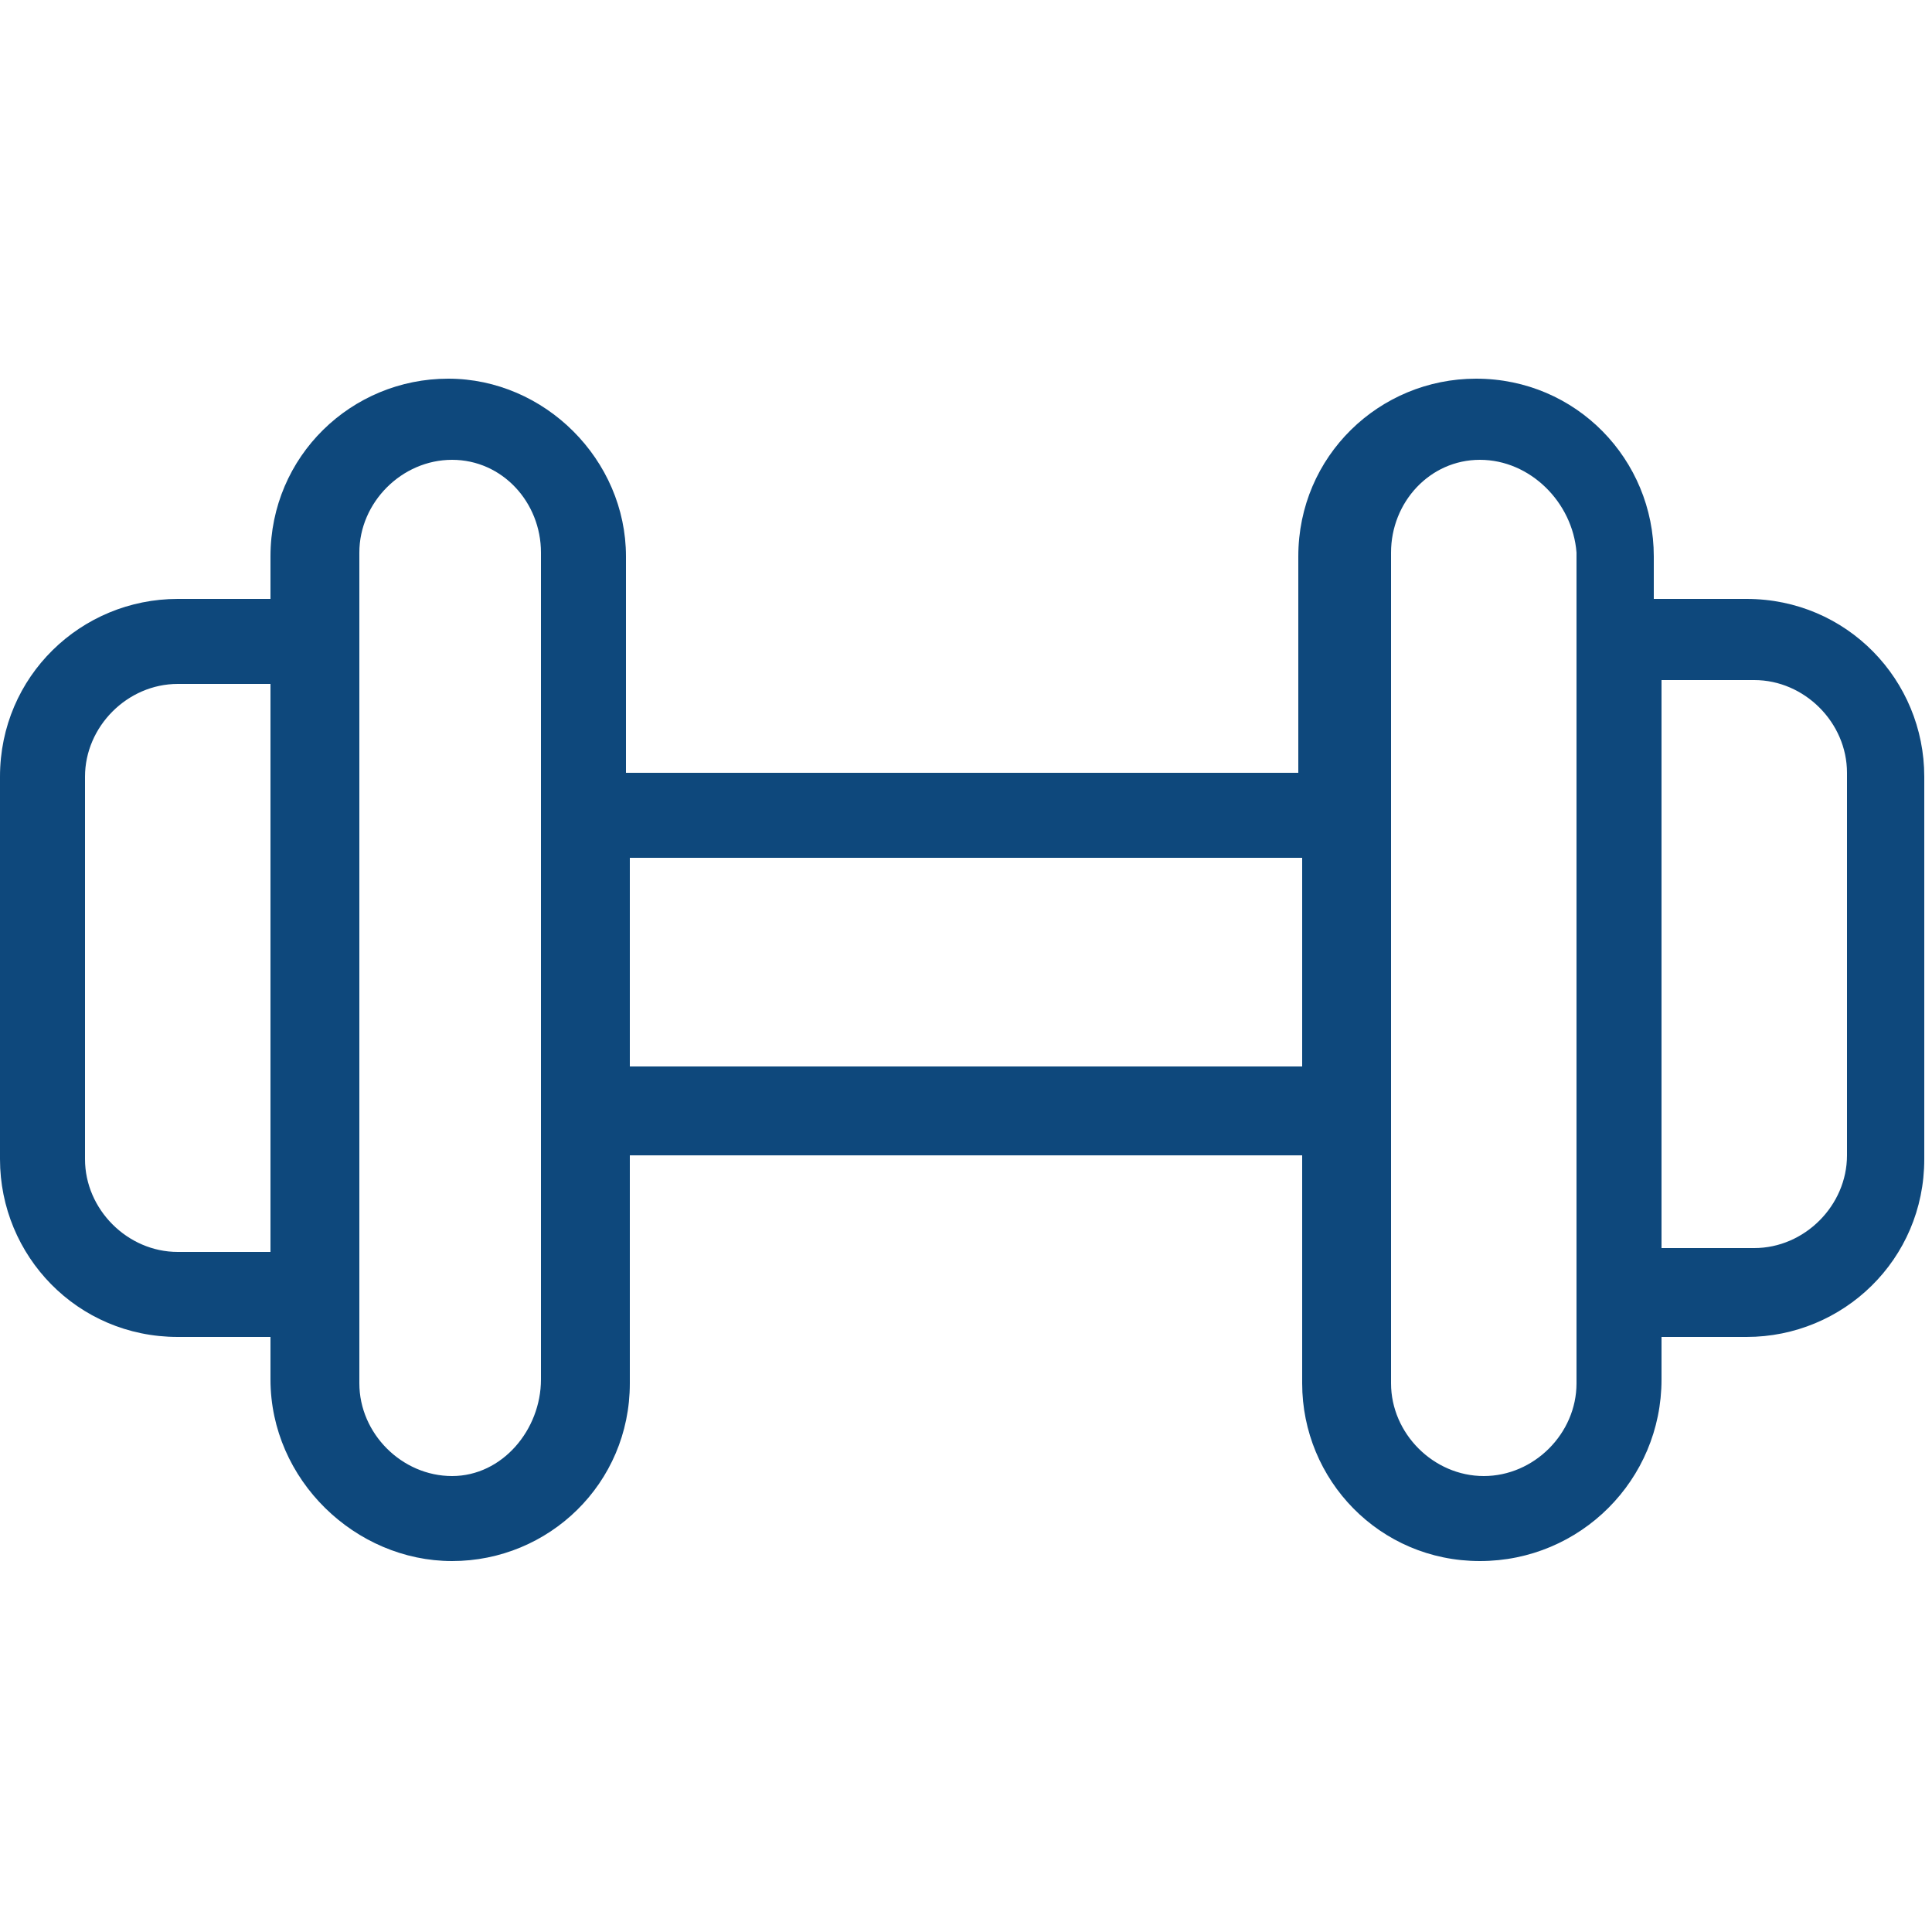 <?xml version="1.0" encoding="utf-8"?>
<!-- Generator: Adobe Illustrator 24.0.2, SVG Export Plug-In . SVG Version: 6.00 Build 0)  -->
<svg version="1.1" id="Livello_1" xmlns="http://www.w3.org/2000/svg" xmlns:xlink="http://www.w3.org/1999/xlink" x="0px" y="0px"
	 viewBox="0 0 50 50" style="enable-background:new 0 0 50 50;" xml:space="preserve">
<style type="text/css">
	.st0{fill:#0E487C;}
</style>
<path class="st0" d="M38.3,40.4c-2.6,0-4.6-2.1-4.6-4.6v-5.9H16.3v5.9c0,2.6-2.1,4.6-4.6,4.6S7,38.3,7,35.7v-1.1H4.6
	c-2.6,0-4.6-2.1-4.6-4.6v-9.9c0-2.6,2.1-4.6,4.6-4.6H7v-1.1c0-2.6,2.1-4.6,4.6-4.6s4.6,2.1,4.6,4.6v5.6h17.4v-5.6
	c0-2.6,2.1-4.6,4.6-4.6c2.6,0,4.6,2.1,4.6,4.6v1.1h2.4c2.6,0,4.6,2.1,4.6,4.6v9.9c0,2.6-2.1,4.6-4.6,4.6H43v1.1
	C43,38.3,40.9,40.4,38.3,40.4z M38.3,11.9C37,11.9,36,13,36,14.3v21.5c0,1.3,1.1,2.4,2.4,2.4s2.4-1.1,2.4-2.4V14.3
	C40.7,13,39.6,11.9,38.3,11.9z M11.7,11.9c-1.3,0-2.4,1.1-2.4,2.4v21.5c0,1.3,1.1,2.4,2.4,2.4S14,37,14,35.7V14.3
	C14,13,13,11.9,11.7,11.9z M43,32.3h2.4c1.3,0,2.4-1.1,2.4-2.4v-9.9c0-1.3-1.1-2.4-2.4-2.4H43V32.3z M4.6,17.7
	c-1.3,0-2.4,1.1-2.4,2.4v9.9c0,1.3,1.1,2.4,2.4,2.4H7V17.7H4.6z M16.3,27.6h17.4v-5.4H16.3V27.6z"/>
</svg>
